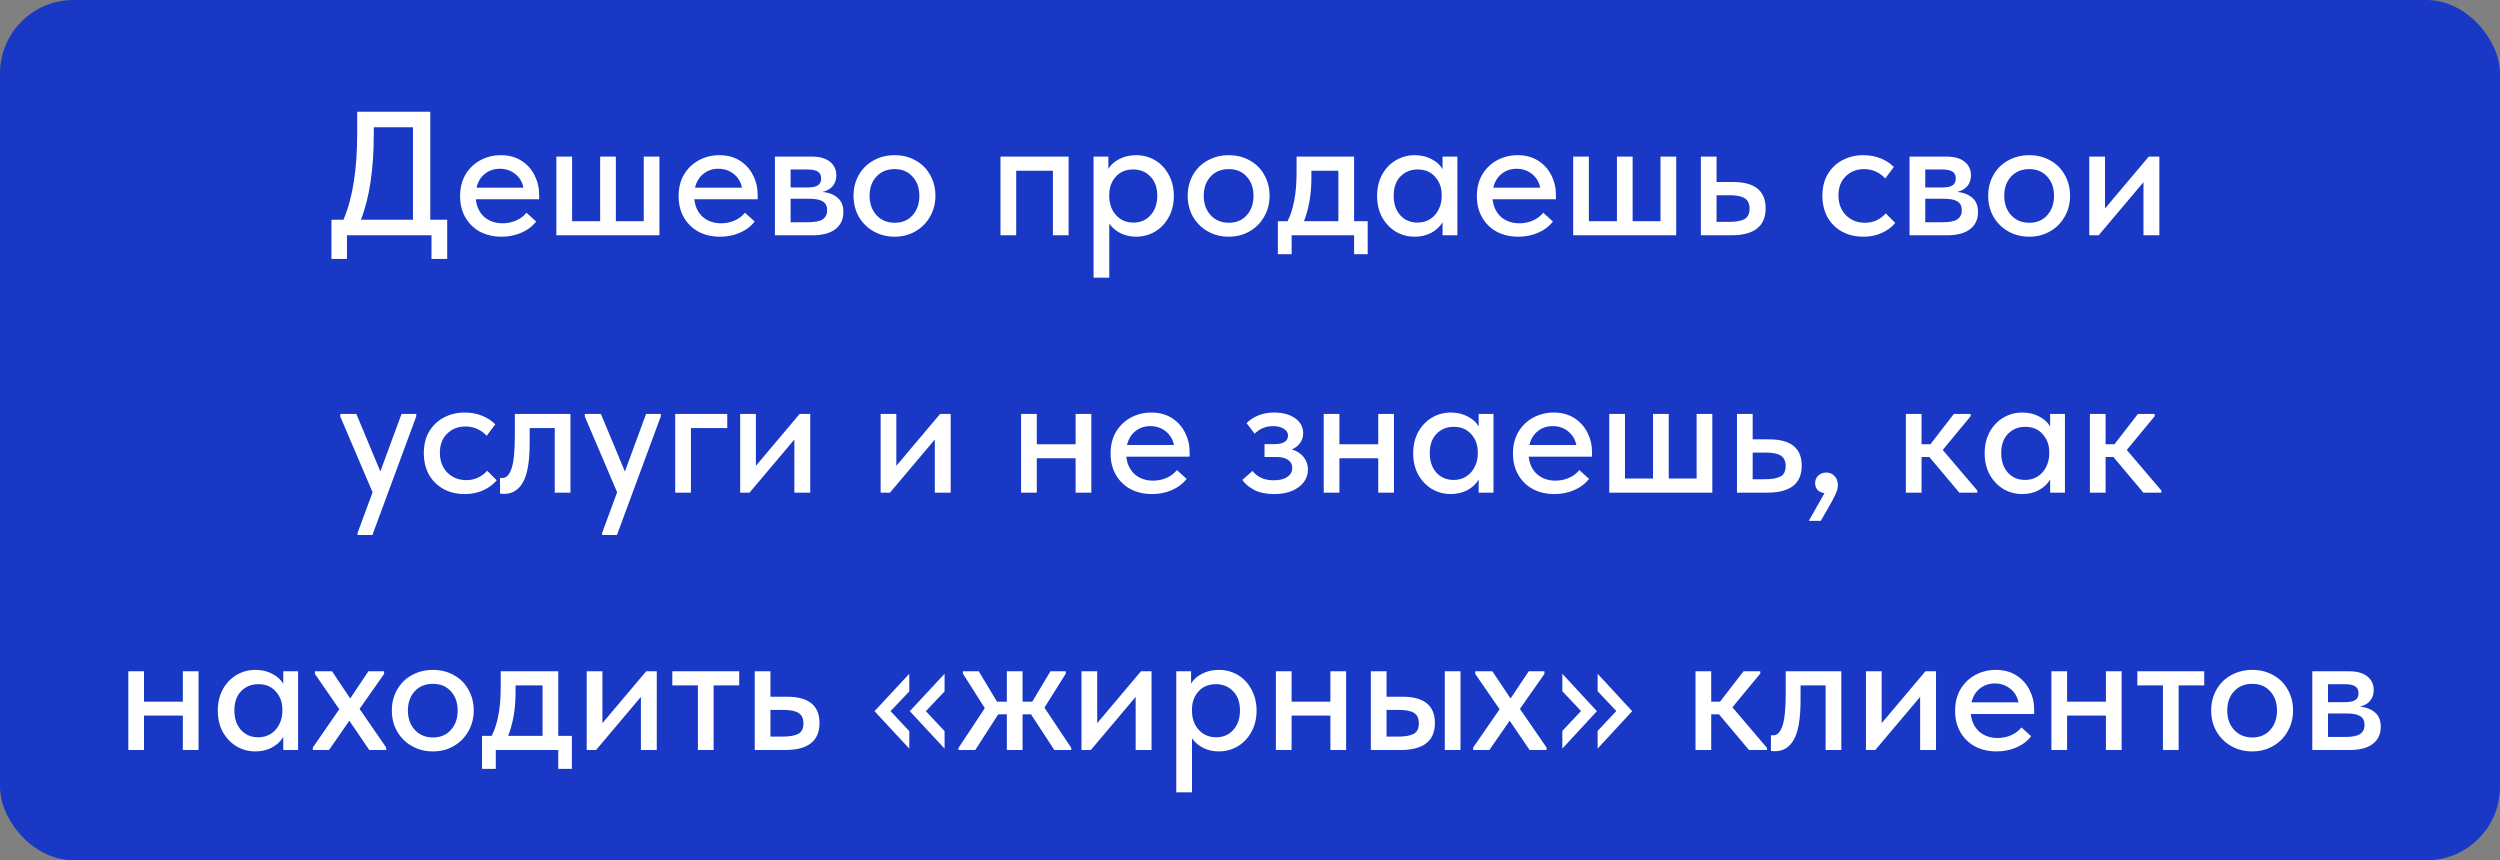 <?xml version="1.0" encoding="UTF-8"?> <svg xmlns="http://www.w3.org/2000/svg" width="340" height="117" viewBox="0 0 340 117" fill="none"><rect x="0" y="0" width="340" height="117" fill="#808080" stroke="none"/> <rect width="340" height="117" rx="10" fill="#1838C5"></rect> <path d="M58.516 29.888H60.82V35.216H58.684V32H47.188V35.216H45.076V29.888H46.708C47.956 26.992 48.58 23.064 48.58 18.104V15.2H58.516V29.888ZM50.836 18.176C50.836 20.576 50.692 22.736 50.404 24.656C50.132 26.576 49.692 28.32 49.084 29.888H56.164V17.312H50.836V18.176ZM73.325 27.104H64.709C64.821 28.112 65.205 28.912 65.861 29.504C66.533 30.08 67.365 30.368 68.357 30.368C69.013 30.368 69.629 30.24 70.205 29.984C70.781 29.728 71.245 29.376 71.597 28.928L72.917 30.128C72.389 30.8 71.709 31.312 70.877 31.664C70.061 32.016 69.173 32.192 68.213 32.192C67.125 32.192 66.149 31.968 65.285 31.52C64.437 31.056 63.773 30.408 63.293 29.576C62.813 28.744 62.573 27.776 62.573 26.672C62.573 25.536 62.821 24.552 63.317 23.72C63.829 22.872 64.509 22.224 65.357 21.776C66.205 21.328 67.125 21.104 68.117 21.104C69.189 21.104 70.117 21.352 70.901 21.848C71.685 22.344 72.285 23.008 72.701 23.84C73.117 24.656 73.325 25.544 73.325 26.504V27.104ZM64.805 25.52H71.189C71.045 24.768 70.677 24.152 70.085 23.672C69.493 23.192 68.789 22.952 67.973 22.952C67.189 22.952 66.509 23.184 65.933 23.648C65.373 24.096 64.997 24.72 64.805 25.52ZM83.756 30.08H87.548V21.296H89.684V32H75.668V21.296H77.804V30.08H81.62V21.296H83.756V30.08ZM103.043 27.104H94.427C94.54 28.112 94.924 28.912 95.579 29.504C96.251 30.08 97.084 30.368 98.076 30.368C98.731 30.368 99.347 30.24 99.924 29.984C100.499 29.728 100.963 29.376 101.315 28.928L102.635 30.128C102.107 30.8 101.427 31.312 100.595 31.664C99.779 32.016 98.891 32.192 97.931 32.192C96.844 32.192 95.868 31.968 95.004 31.52C94.156 31.056 93.492 30.408 93.011 29.576C92.531 28.744 92.291 27.776 92.291 26.672C92.291 25.536 92.54 24.552 93.035 23.72C93.547 22.872 94.228 22.224 95.076 21.776C95.924 21.328 96.844 21.104 97.835 21.104C98.907 21.104 99.835 21.352 100.619 21.848C101.403 22.344 102.003 23.008 102.419 23.84C102.835 24.656 103.043 25.544 103.043 26.504V27.104ZM94.523 25.52H100.907C100.763 24.768 100.395 24.152 99.803 23.672C99.212 23.192 98.507 22.952 97.692 22.952C96.907 22.952 96.228 23.184 95.651 23.648C95.091 24.096 94.716 24.72 94.523 25.52ZM114.699 28.832C114.699 29.84 114.331 30.624 113.595 31.184C112.875 31.728 111.835 32 110.475 32H105.387V21.296H110.403C111.475 21.296 112.299 21.528 112.875 21.992C113.451 22.456 113.739 23.072 113.739 23.84C113.739 24.432 113.571 24.928 113.235 25.328C112.899 25.712 112.443 25.968 111.867 26.096C112.747 26.192 113.435 26.464 113.931 26.912C114.443 27.344 114.699 27.984 114.699 28.832ZM109.779 23.048H107.523V25.496H109.803C110.427 25.496 110.891 25.408 111.195 25.232C111.515 25.04 111.675 24.72 111.675 24.272C111.675 23.84 111.523 23.528 111.219 23.336C110.915 23.144 110.435 23.048 109.779 23.048ZM109.923 30.224C110.819 30.224 111.467 30.096 111.867 29.84C112.283 29.568 112.491 29.152 112.491 28.592C112.491 28.032 112.291 27.632 111.891 27.392C111.507 27.152 110.915 27.032 110.115 27.032H107.523V30.224H109.923ZM116.081 26.624C116.081 25.568 116.321 24.624 116.801 23.792C117.281 22.944 117.945 22.288 118.793 21.824C119.657 21.344 120.617 21.104 121.673 21.104C122.729 21.104 123.681 21.344 124.529 21.824C125.377 22.288 126.033 22.944 126.497 23.792C126.977 24.624 127.217 25.568 127.217 26.624C127.217 27.68 126.969 28.632 126.473 29.48C125.993 30.328 125.329 30.992 124.481 31.472C123.649 31.952 122.713 32.192 121.673 32.192C120.617 32.192 119.665 31.952 118.817 31.472C117.969 30.992 117.297 30.328 116.801 29.48C116.321 28.632 116.081 27.68 116.081 26.624ZM125.033 26.624C125.033 25.552 124.721 24.68 124.097 24.008C123.489 23.336 122.681 23 121.673 23C120.649 23 119.825 23.336 119.201 24.008C118.577 24.68 118.265 25.552 118.265 26.624C118.265 27.696 118.577 28.576 119.201 29.264C119.841 29.952 120.665 30.296 121.673 30.296C122.681 30.296 123.489 29.96 124.097 29.288C124.721 28.6 125.033 27.712 125.033 26.624ZM138.203 32H136.067V21.296H145.331V32H143.195V23.216H138.203V32ZM159.644 26.648C159.644 27.752 159.404 28.728 158.924 29.576C158.46 30.408 157.836 31.056 157.052 31.52C156.268 31.968 155.42 32.192 154.508 32.192C153.74 32.192 153.028 32.032 152.372 31.712C151.732 31.376 151.228 30.944 150.86 30.416V37.76H148.724V21.296H150.74V22.976C151.028 22.448 151.508 22.008 152.18 21.656C152.852 21.288 153.628 21.104 154.508 21.104C155.452 21.104 156.316 21.336 157.1 21.8C157.884 22.264 158.5 22.92 158.948 23.768C159.412 24.6 159.644 25.56 159.644 26.648ZM157.388 26.624C157.388 25.504 157.076 24.632 156.452 24.008C155.844 23.368 155.068 23.048 154.124 23.048C153.116 23.048 152.316 23.384 151.724 24.056C151.148 24.712 150.86 25.52 150.86 26.48V26.72C150.86 27.344 150.988 27.928 151.244 28.472C151.516 29.016 151.9 29.456 152.396 29.792C152.908 30.112 153.492 30.272 154.148 30.272C155.108 30.272 155.884 29.936 156.476 29.264C157.084 28.592 157.388 27.712 157.388 26.624ZM161.526 26.624C161.526 25.568 161.766 24.624 162.246 23.792C162.726 22.944 163.39 22.288 164.238 21.824C165.102 21.344 166.062 21.104 167.118 21.104C168.174 21.104 169.126 21.344 169.974 21.824C170.822 22.288 171.478 22.944 171.942 23.792C172.422 24.624 172.662 25.568 172.662 26.624C172.662 27.68 172.414 28.632 171.918 29.48C171.438 30.328 170.774 30.992 169.926 31.472C169.094 31.952 168.158 32.192 167.118 32.192C166.062 32.192 165.11 31.952 164.262 31.472C163.414 30.992 162.742 30.328 162.246 29.48C161.766 28.632 161.526 27.68 161.526 26.624ZM170.478 26.624C170.478 25.552 170.166 24.68 169.542 24.008C168.934 23.336 168.126 23 167.118 23C166.094 23 165.27 23.336 164.646 24.008C164.022 24.68 163.71 25.552 163.71 26.624C163.71 27.696 164.022 28.576 164.646 29.264C165.286 29.952 166.11 30.296 167.118 30.296C168.126 30.296 168.934 29.96 169.542 29.288C170.166 28.6 170.478 27.712 170.478 26.624ZM184.158 30.08H186.006V34.568H184.158V32H175.662V34.568H173.79V30.08H175.11C175.526 29.248 175.83 28.296 176.022 27.224C176.23 26.152 176.334 24.88 176.334 23.408V21.296H184.158V30.08ZM178.35 24.2C178.35 26.408 178.014 28.368 177.342 30.08H182.022V23.216H178.35V24.2ZM196.188 21.296H198.204V32H196.188V30.224C195.836 30.816 195.324 31.296 194.652 31.664C193.98 32.016 193.228 32.192 192.396 32.192C191.484 32.192 190.636 31.968 189.852 31.52C189.084 31.056 188.46 30.408 187.98 29.576C187.516 28.728 187.284 27.752 187.284 26.648C187.284 25.56 187.508 24.6 187.956 23.768C188.42 22.92 189.044 22.264 189.828 21.8C190.612 21.336 191.468 21.104 192.396 21.104C193.276 21.104 194.052 21.288 194.724 21.656C195.396 22.008 195.884 22.456 196.188 23V21.296ZM196.068 26.72V26.48C196.068 25.52 195.772 24.712 195.18 24.056C194.604 23.384 193.812 23.048 192.804 23.048C191.86 23.048 191.076 23.368 190.452 24.008C189.844 24.632 189.54 25.504 189.54 26.624C189.54 27.712 189.836 28.592 190.428 29.264C191.036 29.936 191.82 30.272 192.78 30.272C193.436 30.272 194.012 30.112 194.508 29.792C195.02 29.456 195.404 29.016 195.66 28.472C195.932 27.928 196.068 27.344 196.068 26.72ZM211.606 27.104H202.99C203.102 28.112 203.486 28.912 204.142 29.504C204.814 30.08 205.646 30.368 206.638 30.368C207.294 30.368 207.91 30.24 208.486 29.984C209.062 29.728 209.526 29.376 209.878 28.928L211.198 30.128C210.67 30.8 209.99 31.312 209.158 31.664C208.342 32.016 207.454 32.192 206.494 32.192C205.406 32.192 204.43 31.968 203.566 31.52C202.718 31.056 202.054 30.408 201.574 29.576C201.094 28.744 200.854 27.776 200.854 26.672C200.854 25.536 201.102 24.552 201.598 23.72C202.11 22.872 202.79 22.224 203.638 21.776C204.486 21.328 205.406 21.104 206.398 21.104C207.47 21.104 208.398 21.352 209.182 21.848C209.966 22.344 210.566 23.008 210.982 23.84C211.398 24.656 211.606 25.544 211.606 26.504V27.104ZM203.086 25.52H209.47C209.326 24.768 208.958 24.152 208.366 23.672C207.774 23.192 207.07 22.952 206.254 22.952C205.47 22.952 204.79 23.184 204.214 23.648C203.654 24.096 203.278 24.72 203.086 25.52ZM222.038 30.08H225.83V21.296H227.966V32H213.95V21.296H216.086V30.08H219.902V21.296H222.038V30.08ZM231.317 32V21.296H233.453V24.752H235.685C238.645 24.752 240.125 25.944 240.125 28.328C240.125 30.776 238.565 32 235.445 32H231.317ZM235.133 30.176C236.045 30.176 236.741 30.056 237.221 29.816C237.701 29.56 237.941 29.08 237.941 28.376C237.941 27.704 237.717 27.232 237.269 26.96C236.837 26.688 236.173 26.552 235.277 26.552H233.453V30.176H235.133ZM247.846 26.624C247.846 25.504 248.086 24.528 248.566 23.696C249.062 22.864 249.734 22.224 250.582 21.776C251.43 21.328 252.374 21.104 253.414 21.104C254.262 21.104 255.046 21.248 255.766 21.536C256.486 21.824 257.086 22.216 257.566 22.712L256.39 24.272C256.038 23.872 255.614 23.56 255.118 23.336C254.622 23.112 254.086 23 253.51 23C252.502 23 251.67 23.328 251.014 23.984C250.358 24.624 250.03 25.488 250.03 26.576C250.03 27.664 250.366 28.56 251.038 29.264C251.726 29.952 252.59 30.296 253.63 30.296C254.206 30.296 254.734 30.184 255.214 29.96C255.71 29.72 256.126 29.408 256.462 29.024L257.758 30.32C257.278 30.896 256.662 31.352 255.91 31.688C255.174 32.024 254.342 32.192 253.414 32.192C252.294 32.192 251.31 31.952 250.462 31.472C249.63 30.992 248.982 30.336 248.518 29.504C248.07 28.656 247.846 27.696 247.846 26.624ZM269.012 28.832C269.012 29.84 268.644 30.624 267.908 31.184C267.188 31.728 266.148 32 264.788 32H259.7V21.296H264.716C265.788 21.296 266.612 21.528 267.188 21.992C267.764 22.456 268.052 23.072 268.052 23.84C268.052 24.432 267.884 24.928 267.548 25.328C267.212 25.712 266.756 25.968 266.18 26.096C267.06 26.192 267.748 26.464 268.244 26.912C268.756 27.344 269.012 27.984 269.012 28.832ZM264.092 23.048H261.836V25.496H264.116C264.74 25.496 265.204 25.408 265.508 25.232C265.828 25.04 265.988 24.72 265.988 24.272C265.988 23.84 265.836 23.528 265.532 23.336C265.228 23.144 264.748 23.048 264.092 23.048ZM264.236 30.224C265.132 30.224 265.78 30.096 266.18 29.84C266.596 29.568 266.804 29.152 266.804 28.592C266.804 28.032 266.604 27.632 266.204 27.392C265.82 27.152 265.228 27.032 264.428 27.032H261.836V30.224H264.236ZM270.393 26.624C270.393 25.568 270.633 24.624 271.113 23.792C271.593 22.944 272.257 22.288 273.105 21.824C273.969 21.344 274.929 21.104 275.985 21.104C277.041 21.104 277.993 21.344 278.841 21.824C279.689 22.288 280.345 22.944 280.809 23.792C281.289 24.624 281.529 25.568 281.529 26.624C281.529 27.68 281.281 28.632 280.785 29.48C280.305 30.328 279.641 30.992 278.793 31.472C277.961 31.952 277.025 32.192 275.985 32.192C274.929 32.192 273.977 31.952 273.129 31.472C272.281 30.992 271.609 30.328 271.113 29.48C270.633 28.632 270.393 27.68 270.393 26.624ZM279.345 26.624C279.345 25.552 279.033 24.68 278.409 24.008C277.801 23.336 276.993 23 275.985 23C274.961 23 274.137 23.336 273.513 24.008C272.889 24.68 272.577 25.552 272.577 26.624C272.577 27.696 272.889 28.576 273.513 29.264C274.153 29.952 274.977 30.296 275.985 30.296C276.993 30.296 277.801 29.96 278.409 29.288C279.033 28.6 279.345 27.712 279.345 26.624ZM286.281 28.352L292.233 21.296H293.673V32H291.513V24.776L285.417 32H284.145V21.296H286.281V28.352ZM51.728 64.12L54.608 56.296H56.624L56.6 56.656L50.648 72.76H48.632V72.472L50.672 66.952L46.28 56.656V56.296H48.464L51.728 64.12ZM57.639 61.624C57.639 60.504 57.879 59.528 58.359 58.696C58.855 57.864 59.527 57.224 60.375 56.776C61.223 56.328 62.167 56.104 63.207 56.104C64.055 56.104 64.839 56.248 65.559 56.536C66.279 56.824 66.879 57.216 67.359 57.712L66.183 59.272C65.831 58.872 65.407 58.56 64.911 58.336C64.415 58.112 63.879 58 63.303 58C62.295 58 61.463 58.328 60.807 58.984C60.151 59.624 59.823 60.488 59.823 61.576C59.823 62.664 60.159 63.56 60.831 64.264C61.519 64.952 62.383 65.296 63.423 65.296C63.999 65.296 64.527 65.184 65.007 64.96C65.503 64.72 65.919 64.408 66.255 64.024L67.551 65.32C67.071 65.896 66.455 66.352 65.703 66.688C64.967 67.024 64.135 67.192 63.207 67.192C62.087 67.192 61.103 66.952 60.255 66.472C59.423 65.992 58.775 65.336 58.311 64.504C57.863 63.656 57.639 62.696 57.639 61.624ZM68.004 67.12V64.984C68.085 65 68.189 65.008 68.317 65.008C68.861 65.008 69.276 64.584 69.564 63.736C69.868 62.888 70.02 61.368 70.02 59.176V56.296H77.581V67H75.445V58.216H72.037V60.208C72.037 62.736 71.733 64.528 71.124 65.584C70.532 66.64 69.677 67.168 68.556 67.168C68.349 67.168 68.165 67.152 68.004 67.12ZM84.986 64.12L87.866 56.296H89.882L89.858 56.656L83.906 72.76H81.89V72.472L83.93 66.952L79.538 56.656V56.296H81.722L84.986 64.12ZM93.964 67H91.828V56.296H98.908V58.216H93.964V67ZM102.8 63.352L108.752 56.296H110.192V67H108.032V59.776L101.936 67H100.664V56.296H102.8V63.352ZM121.902 63.352L127.854 56.296H129.294V67H127.134V59.776L121.038 67H119.766V56.296H121.902V63.352ZM146.284 56.296H148.42V67H146.284V62.32H141.004V67H138.868V56.296H141.004V60.424H146.284V56.296ZM161.79 62.104H153.174C153.286 63.112 153.67 63.912 154.326 64.504C154.998 65.08 155.83 65.368 156.822 65.368C157.478 65.368 158.094 65.24 158.67 64.984C159.246 64.728 159.71 64.376 160.062 63.928L161.382 65.128C160.854 65.8 160.174 66.312 159.342 66.664C158.526 67.016 157.638 67.192 156.678 67.192C155.59 67.192 154.614 66.968 153.75 66.52C152.902 66.056 152.238 65.408 151.758 64.576C151.278 63.744 151.038 62.776 151.038 61.672C151.038 60.536 151.286 59.552 151.782 58.72C152.294 57.872 152.974 57.224 153.822 56.776C154.67 56.328 155.59 56.104 156.582 56.104C157.654 56.104 158.582 56.352 159.366 56.848C160.15 57.344 160.75 58.008 161.166 58.84C161.582 59.656 161.79 60.544 161.79 61.504V62.104ZM153.27 60.52H159.654C159.51 59.768 159.142 59.152 158.55 58.672C157.958 58.192 157.254 57.952 156.438 57.952C155.654 57.952 154.974 58.184 154.398 58.648C153.838 59.096 153.462 59.72 153.27 60.52ZM177.88 63.856C177.88 64.48 177.696 65.048 177.328 65.56C176.96 66.056 176.424 66.456 175.72 66.76C175.032 67.048 174.224 67.192 173.296 67.192C172.208 67.192 171.304 67.008 170.584 66.64C169.864 66.256 169.32 65.8 168.952 65.272L170.344 64.048C171 64.896 171.96 65.32 173.224 65.32C174.024 65.32 174.64 65.168 175.072 64.864C175.52 64.56 175.743 64.144 175.743 63.616C175.743 63.168 175.56 62.816 175.192 62.56C174.84 62.288 174.296 62.152 173.56 62.152H171.976V60.4H173.296C174.544 60.4 175.168 60.008 175.168 59.224C175.168 58.84 174.976 58.536 174.592 58.312C174.224 58.072 173.744 57.952 173.152 57.952C172.16 57.952 171.32 58.296 170.632 58.984L169.528 57.544C170.52 56.584 171.768 56.104 173.272 56.104C174.472 56.104 175.432 56.368 176.152 56.896C176.872 57.408 177.232 58.08 177.232 58.912C177.232 59.408 177.096 59.848 176.824 60.232C176.552 60.616 176.176 60.912 175.696 61.12C176.4 61.344 176.936 61.696 177.304 62.176C177.688 62.656 177.88 63.216 177.88 63.856ZM187.44 56.296H189.576V67H187.44V62.32H182.16V67H180.024V56.296H182.16V60.424H187.44V56.296ZM201.098 56.296H203.114V67H201.098V65.224C200.746 65.816 200.234 66.296 199.562 66.664C198.89 67.016 198.138 67.192 197.306 67.192C196.394 67.192 195.546 66.968 194.762 66.52C193.994 66.056 193.37 65.408 192.89 64.576C192.426 63.728 192.194 62.752 192.194 61.648C192.194 60.56 192.418 59.6 192.866 58.768C193.33 57.92 193.954 57.264 194.738 56.8C195.522 56.336 196.378 56.104 197.306 56.104C198.186 56.104 198.962 56.288 199.634 56.656C200.306 57.008 200.794 57.456 201.098 58V56.296ZM200.978 61.72V61.48C200.978 60.52 200.682 59.712 200.09 59.056C199.514 58.384 198.722 58.048 197.714 58.048C196.77 58.048 195.986 58.368 195.362 59.008C194.754 59.632 194.45 60.504 194.45 61.624C194.45 62.712 194.746 63.592 195.338 64.264C195.946 64.936 196.73 65.272 197.69 65.272C198.346 65.272 198.922 65.112 199.418 64.792C199.93 64.456 200.314 64.016 200.57 63.472C200.842 62.928 200.978 62.344 200.978 61.72ZM216.516 62.104H207.9C208.012 63.112 208.396 63.912 209.052 64.504C209.724 65.08 210.556 65.368 211.548 65.368C212.204 65.368 212.82 65.24 213.396 64.984C213.972 64.728 214.436 64.376 214.788 63.928L216.108 65.128C215.58 65.8 214.9 66.312 214.068 66.664C213.252 67.016 212.364 67.192 211.404 67.192C210.316 67.192 209.34 66.968 208.476 66.52C207.628 66.056 206.964 65.408 206.484 64.576C206.004 63.744 205.764 62.776 205.764 61.672C205.764 60.536 206.012 59.552 206.508 58.72C207.02 57.872 207.7 57.224 208.548 56.776C209.396 56.328 210.316 56.104 211.308 56.104C212.38 56.104 213.308 56.352 214.092 56.848C214.876 57.344 215.476 58.008 215.892 58.84C216.308 59.656 216.516 60.544 216.516 61.504V62.104ZM207.996 60.52H214.38C214.236 59.768 213.868 59.152 213.276 58.672C212.684 58.192 211.98 57.952 211.164 57.952C210.38 57.952 209.7 58.184 209.124 58.648C208.564 59.096 208.188 59.72 207.996 60.52ZM226.948 65.08H230.74V56.296H232.876V67H218.86V56.296H220.996V65.08H224.812V56.296H226.948V65.08ZM236.227 67V56.296H238.363V59.752H240.595C243.555 59.752 245.035 60.944 245.035 63.328C245.035 65.776 243.475 67 240.355 67H236.227ZM240.043 65.176C240.955 65.176 241.651 65.056 242.131 64.816C242.611 64.56 242.851 64.08 242.851 63.376C242.851 62.704 242.627 62.232 242.179 61.96C241.747 61.688 241.083 61.552 240.187 61.552H238.363V65.176H240.043ZM249.954 66.016C249.954 66.336 249.85 66.728 249.642 67.192C249.434 67.656 249.098 68.288 248.634 69.088L247.626 70.84H245.994L248.13 67.072C247.714 67.008 247.394 66.856 247.17 66.616C246.962 66.36 246.858 66.056 246.858 65.704C246.858 65.288 247.002 64.944 247.29 64.672C247.594 64.4 247.954 64.264 248.37 64.264C248.834 64.264 249.21 64.424 249.498 64.744C249.802 65.048 249.954 65.472 249.954 66.016ZM268.004 56.608L264.212 61.192L268.916 66.712V67H266.468L262.388 62.152H261.332V67H259.196V56.296H261.332V60.424H262.532L265.724 56.296H268.004V56.608ZM278.817 56.296H280.833V67H278.817V65.224C278.465 65.816 277.953 66.296 277.281 66.664C276.609 67.016 275.857 67.192 275.025 67.192C274.113 67.192 273.265 66.968 272.481 66.52C271.713 66.056 271.089 65.408 270.609 64.576C270.145 63.728 269.913 62.752 269.913 61.648C269.913 60.56 270.137 59.6 270.585 58.768C271.049 57.92 271.673 57.264 272.457 56.8C273.241 56.336 274.097 56.104 275.025 56.104C275.905 56.104 276.681 56.288 277.353 56.656C278.025 57.008 278.513 57.456 278.817 58V56.296ZM278.697 61.72V61.48C278.697 60.52 278.401 59.712 277.809 59.056C277.233 58.384 276.441 58.048 275.433 58.048C274.489 58.048 273.705 58.368 273.081 59.008C272.473 59.632 272.169 60.504 272.169 61.624C272.169 62.712 272.465 63.592 273.057 64.264C273.665 64.936 274.449 65.272 275.409 65.272C276.065 65.272 276.641 65.112 277.137 64.792C277.649 64.456 278.033 64.016 278.289 63.472C278.561 62.928 278.697 62.344 278.697 61.72ZM293.035 56.608L289.243 61.192L293.947 66.712V67H291.499L287.419 62.152H286.363V67H284.227V56.296H286.363V60.424H287.563L290.755 56.296H293.035V56.608ZM24.866 91.296H27.002V102H24.866V97.32H19.585V102H17.45V91.296H19.585V95.424H24.866V91.296ZM38.524 91.296H40.54V102H38.524V100.224C38.172 100.816 37.66 101.296 36.988 101.664C36.316 102.016 35.564 102.192 34.732 102.192C33.82 102.192 32.972 101.968 32.188 101.52C31.42 101.056 30.796 100.408 30.316 99.576C29.852 98.728 29.62 97.752 29.62 96.648C29.62 95.56 29.844 94.6 30.292 93.768C30.756 92.92 31.38 92.264 32.164 91.8C32.948 91.336 33.804 91.104 34.732 91.104C35.612 91.104 36.388 91.288 37.06 91.656C37.732 92.008 38.22 92.456 38.524 93V91.296ZM38.404 96.72V96.48C38.404 95.52 38.108 94.712 37.516 94.056C36.94 93.384 36.148 93.048 35.14 93.048C34.196 93.048 33.412 93.368 32.788 94.008C32.18 94.632 31.876 95.504 31.876 96.624C31.876 97.712 32.172 98.592 32.764 99.264C33.372 99.936 34.156 100.272 35.116 100.272C35.772 100.272 36.348 100.112 36.844 99.792C37.356 99.456 37.74 99.016 37.996 98.472C38.268 97.928 38.404 97.344 38.404 96.72ZM52.238 91.656L48.902 96.408L52.526 101.664V102H50.222L47.51 98.016L44.75 102H42.542V101.664L46.142 96.456L42.83 91.656V91.296H45.158L47.63 94.992L50.102 91.296H52.238V91.656ZM53.291 96.624C53.291 95.568 53.532 94.624 54.011 93.792C54.492 92.944 55.156 92.288 56.004 91.824C56.867 91.344 57.828 91.104 58.883 91.104C59.94 91.104 60.892 91.344 61.739 91.824C62.587 92.288 63.243 92.944 63.708 93.792C64.188 94.624 64.427 95.568 64.427 96.624C64.427 97.68 64.18 98.632 63.684 99.48C63.203 100.328 62.539 100.992 61.691 101.472C60.859 101.952 59.923 102.192 58.883 102.192C57.828 102.192 56.876 101.952 56.028 101.472C55.179 100.992 54.508 100.328 54.011 99.48C53.532 98.632 53.291 97.68 53.291 96.624ZM62.243 96.624C62.243 95.552 61.931 94.68 61.307 94.008C60.7 93.336 59.892 93 58.883 93C57.859 93 57.035 93.336 56.411 94.008C55.788 94.68 55.475 95.552 55.475 96.624C55.475 97.696 55.788 98.576 56.411 99.264C57.051 99.952 57.876 100.296 58.883 100.296C59.892 100.296 60.7 99.96 61.307 99.288C61.931 98.6 62.243 97.712 62.243 96.624ZM75.923 100.08H77.771V104.568H75.923V102H67.427V104.568H65.555V100.08H66.875C67.291 99.248 67.595 98.296 67.787 97.224C67.995 96.152 68.099 94.88 68.099 93.408V91.296H75.923V100.08ZM70.115 94.2C70.115 96.408 69.779 98.368 69.107 100.08H73.787V93.216H70.115V94.2ZM81.929 98.352L87.881 91.296H89.321V102H87.161V94.776L81.065 102H79.793V91.296H81.929V98.352ZM97.052 102H94.916V93.216H91.436V91.296H100.532V93.216H97.052V102ZM102.645 102V91.296H104.781V94.752H107.013C109.973 94.752 111.453 95.944 111.453 98.328C111.453 100.776 109.893 102 106.773 102H102.645ZM106.461 100.176C107.373 100.176 108.069 100.056 108.549 99.816C109.029 99.56 109.269 99.08 109.269 98.376C109.269 97.704 109.045 97.232 108.597 96.96C108.165 96.688 107.501 96.552 106.605 96.552H104.781V100.176H106.461ZM123.734 96.72L128.462 91.632V94.032L125.918 96.72L128.462 99.432V101.808L123.734 96.72ZM118.934 96.72L123.662 91.632V94.032L121.118 96.72L123.662 99.432V101.808L118.934 96.72ZM144.949 91.608L142.045 96.24L145.693 101.712V102H143.389L140.221 97.152H139.069V102H136.933V97.152H135.757L132.637 102H130.357V101.712L133.933 96.312L130.957 91.608V91.296H133.117L135.589 95.424H136.933V91.296H139.069V95.424H140.389L142.861 91.296H144.949V91.608ZM149.218 98.352L155.17 91.296H156.61V102H154.45V94.776L148.354 102H147.082V91.296H149.218V98.352ZM170.894 96.648C170.894 97.752 170.654 98.728 170.174 99.576C169.71 100.408 169.086 101.056 168.302 101.52C167.518 101.968 166.67 102.192 165.758 102.192C164.99 102.192 164.278 102.032 163.622 101.712C162.982 101.376 162.478 100.944 162.11 100.416V107.76H159.974V91.296H161.99V92.976C162.278 92.448 162.758 92.008 163.43 91.656C164.102 91.288 164.878 91.104 165.758 91.104C166.702 91.104 167.566 91.336 168.35 91.8C169.134 92.264 169.75 92.92 170.198 93.768C170.662 94.6 170.894 95.56 170.894 96.648ZM168.638 96.624C168.638 95.504 168.326 94.632 167.702 94.008C167.094 93.368 166.318 93.048 165.374 93.048C164.366 93.048 163.566 93.384 162.974 94.056C162.398 94.712 162.11 95.52 162.11 96.48V96.72C162.11 97.344 162.238 97.928 162.494 98.472C162.766 99.016 163.15 99.456 163.646 99.792C164.158 100.112 164.742 100.272 165.398 100.272C166.358 100.272 167.134 99.936 167.726 99.264C168.334 98.592 168.638 97.712 168.638 96.624ZM180.936 91.296H183.072V102H180.936V97.32H175.656V102H173.52V91.296H175.656V95.424H180.936V91.296ZM190.706 94.752C193.666 94.752 195.146 95.944 195.146 98.328C195.146 100.776 193.586 102 190.466 102H186.434V91.296H188.57V94.752H190.706ZM198.626 102H196.49V91.296H198.626V102ZM190.178 100.176C191.09 100.176 191.778 100.056 192.242 99.816C192.722 99.56 192.962 99.08 192.962 98.376C192.962 97.704 192.746 97.232 192.314 96.96C191.898 96.688 191.242 96.552 190.346 96.552H188.57V100.176H190.178ZM210.043 91.656L206.707 96.408L210.331 101.664V102H208.027L205.315 98.016L202.555 102H200.347V101.664L203.947 96.456L200.635 91.656V91.296H202.963L205.435 94.992L207.907 91.296H210.043V91.656ZM215.021 96.696L212.477 94.008V91.632L217.181 96.72L212.477 101.808V99.408L215.021 96.696ZM217.277 94.008V91.632L221.981 96.72L217.277 101.808V99.408L219.821 96.696L217.277 94.008ZM239.398 91.608L235.606 96.192L240.31 101.712V102H237.862L233.782 97.152H232.726V102H230.59V91.296H232.726V95.424H233.926L237.118 91.296H239.398V91.608ZM240.844 102.12V99.984C240.924 100 241.028 100.008 241.156 100.008C241.7 100.008 242.116 99.584 242.404 98.736C242.708 97.888 242.86 96.368 242.86 94.176V91.296H250.42V102H248.284V93.216H244.876V95.208C244.876 97.736 244.572 99.528 243.964 100.584C243.372 101.64 242.516 102.168 241.396 102.168C241.188 102.168 241.004 102.152 240.844 102.12ZM255.906 98.352L261.858 91.296H263.298V102H261.138V94.776L255.042 102H253.77V91.296H255.906V98.352ZM276.645 97.104H268.029C268.141 98.112 268.525 98.912 269.181 99.504C269.853 100.08 270.685 100.368 271.677 100.368C272.333 100.368 272.949 100.24 273.525 99.984C274.101 99.728 274.565 99.376 274.917 98.928L276.237 100.128C275.709 100.8 275.029 101.312 274.197 101.664C273.381 102.016 272.493 102.192 271.533 102.192C270.445 102.192 269.469 101.968 268.605 101.52C267.757 101.056 267.093 100.408 266.613 99.576C266.133 98.744 265.893 97.776 265.893 96.672C265.893 95.536 266.141 94.552 266.637 93.72C267.149 92.872 267.829 92.224 268.677 91.776C269.525 91.328 270.445 91.104 271.437 91.104C272.509 91.104 273.437 91.352 274.221 91.848C275.005 92.344 275.605 93.008 276.021 93.84C276.437 94.656 276.645 95.544 276.645 96.504V97.104ZM268.125 95.52H274.509C274.365 94.768 273.997 94.152 273.405 93.672C272.813 93.192 272.109 92.952 271.293 92.952C270.509 92.952 269.829 93.184 269.253 93.648C268.693 94.096 268.317 94.72 268.125 95.52ZM286.405 91.296H288.541V102H286.405V97.32H281.125V102H278.989V91.296H281.125V95.424H286.405V91.296ZM296.295 102H294.159V93.216H290.679V91.296H299.775V93.216H296.295V102ZM300.721 96.624C300.721 95.568 300.961 94.624 301.441 93.792C301.921 92.944 302.585 92.288 303.433 91.824C304.297 91.344 305.257 91.104 306.313 91.104C307.369 91.104 308.321 91.344 309.169 91.824C310.017 92.288 310.673 92.944 311.137 93.792C311.617 94.624 311.857 95.568 311.857 96.624C311.857 97.68 311.609 98.632 311.113 99.48C310.633 100.328 309.969 100.992 309.121 101.472C308.289 101.952 307.353 102.192 306.313 102.192C305.257 102.192 304.305 101.952 303.457 101.472C302.609 100.992 301.937 100.328 301.441 99.48C300.961 98.632 300.721 97.68 300.721 96.624ZM309.673 96.624C309.673 95.552 309.361 94.68 308.737 94.008C308.129 93.336 307.321 93 306.313 93C305.289 93 304.465 93.336 303.841 94.008C303.217 94.68 302.905 95.552 302.905 96.624C302.905 97.696 303.217 98.576 303.841 99.264C304.481 99.952 305.305 100.296 306.313 100.296C307.321 100.296 308.129 99.96 308.737 99.288C309.361 98.6 309.673 97.712 309.673 96.624ZM323.785 98.832C323.785 99.84 323.417 100.624 322.681 101.184C321.961 101.728 320.921 102 319.561 102H314.473V91.296H319.489C320.561 91.296 321.385 91.528 321.961 91.992C322.537 92.456 322.825 93.072 322.825 93.84C322.825 94.432 322.657 94.928 322.321 95.328C321.985 95.712 321.529 95.968 320.953 96.096C321.833 96.192 322.521 96.464 323.017 96.912C323.529 97.344 323.785 97.984 323.785 98.832ZM318.865 93.048H316.609V95.496H318.889C319.513 95.496 319.977 95.408 320.281 95.232C320.601 95.04 320.761 94.72 320.761 94.272C320.761 93.84 320.609 93.528 320.305 93.336C320.001 93.144 319.521 93.048 318.865 93.048ZM319.009 100.224C319.905 100.224 320.553 100.096 320.953 99.84C321.369 99.568 321.577 99.152 321.577 98.592C321.577 98.032 321.377 97.632 320.977 97.392C320.593 97.152 320.001 97.032 319.201 97.032H316.609V100.224H319.009Z" fill="white"></path> </svg> 